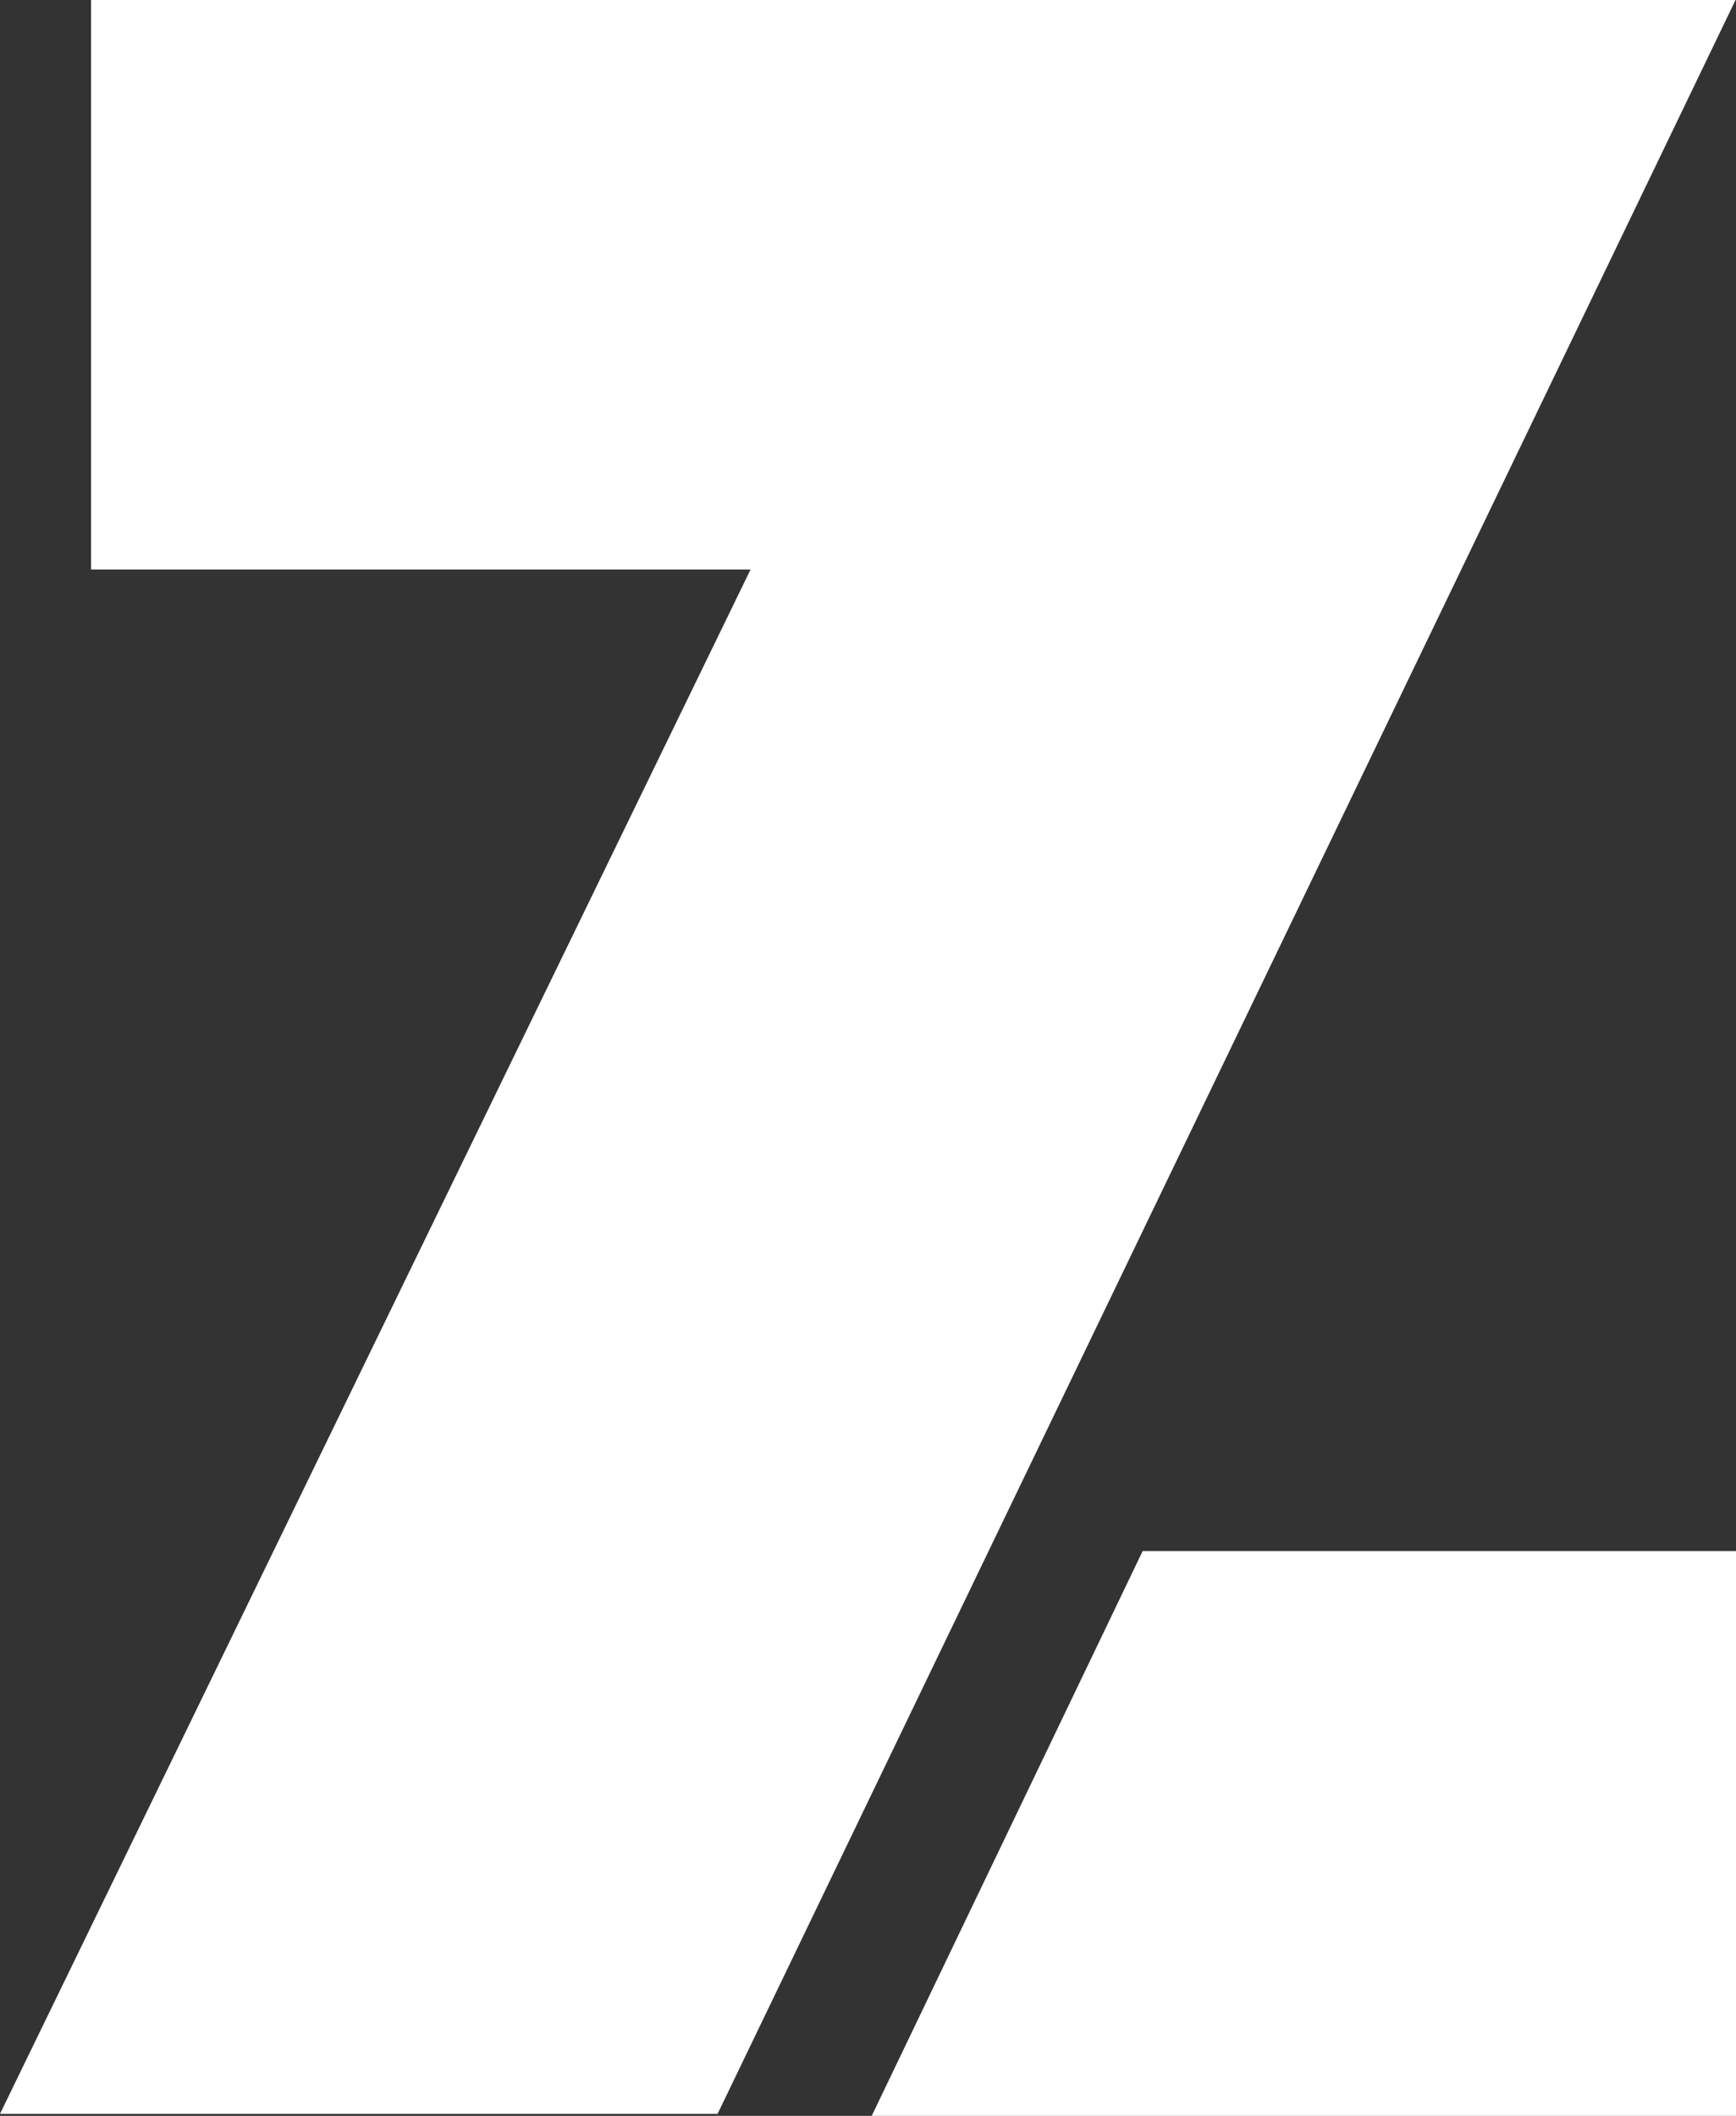 <svg id="Слой_1" data-name="Слой 1" xmlns="http://www.w3.org/2000/svg" viewBox="0 0 1154.16 1406.14"><rect x="0" y="0" width="1154.16" height="1406.14" fill="#333333" stroke="none"/><title>payzee_icon_d</title><path d="M673.53,443.4H235.06V64.93H1328.38L651.61,1469.73H174.53Z" transform="translate(-174.53 -64.93)" fill="#fff"/><path d="M1328.69,1471.07H754.08L934.22,1095.7h394.47Z" transform="translate(-174.53 -64.93)" fill="#fff"/></svg>